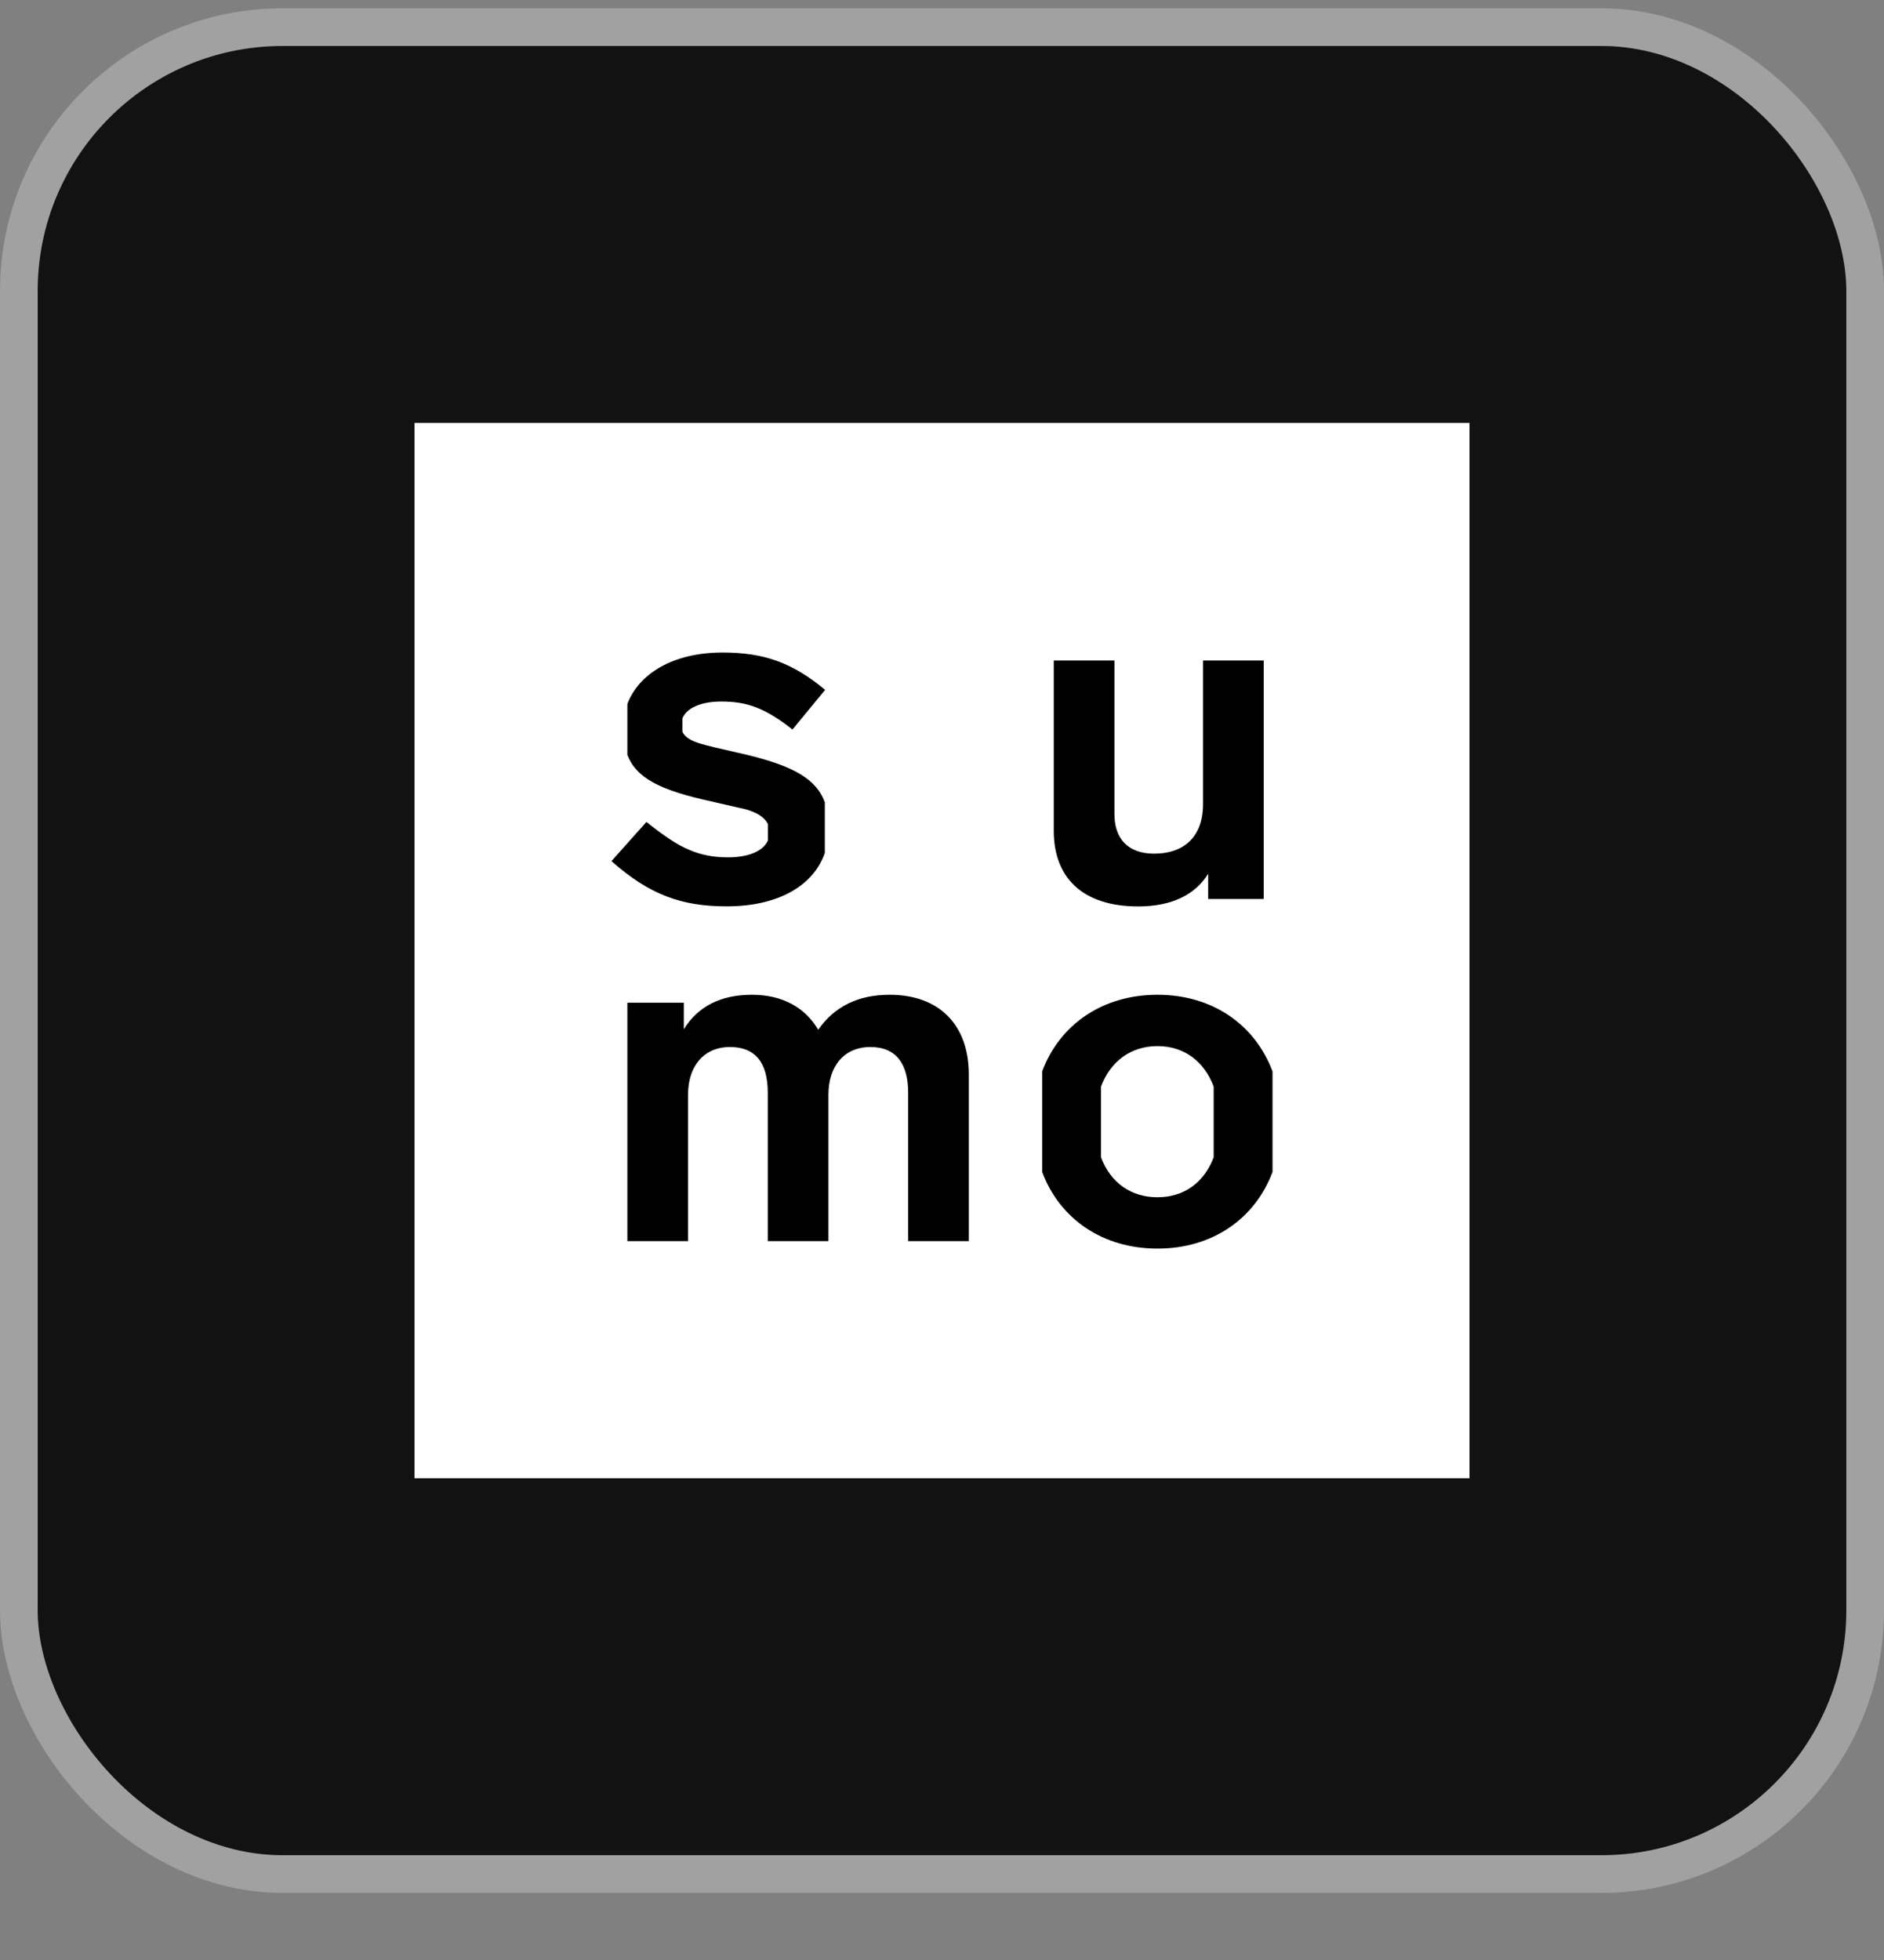 <svg width="25" height="26" viewBox="0 0 25 26" fill="none" xmlns="http://www.w3.org/2000/svg">
<rect x="0" y="0" width="25" height="26" fill="#808080" stroke="none"/>
<rect x="0.25" y="0.36" width="24.5" height="24.5" rx="3.5" fill="#121212"/>
<rect x="0.25" y="0.36" width="24.5" height="24.5" rx="3.5" stroke="#A1A1A1" stroke-width="0.5"/>
<path d="M5.5 19.61H19.5V5.61H5.5V19.61Z" fill="white"/>
<path d="M10.949 9.151L10.516 9.677C10.144 9.386 9.909 9.306 9.569 9.306C9.302 9.306 9.112 9.391 9.055 9.529V9.708C9.091 9.784 9.179 9.832 9.309 9.869C9.396 9.894 9.55 9.931 9.773 9.981C10.463 10.134 10.82 10.302 10.945 10.643C10.945 10.758 10.945 11.209 10.945 11.315C10.794 11.749 10.327 12.023 9.643 12.023C9.043 12.023 8.616 11.868 8.114 11.423L8.578 10.903C8.808 11.088 8.993 11.212 9.148 11.274C9.303 11.342 9.47 11.373 9.662 11.373C9.924 11.373 10.125 11.295 10.19 11.149V10.933C10.143 10.833 10.029 10.774 9.897 10.736C9.811 10.717 9.655 10.68 9.433 10.63C8.757 10.482 8.442 10.321 8.325 10.013V9.338C8.475 8.943 8.922 8.656 9.588 8.656C10.132 8.656 10.51 8.786 10.949 9.151Z" fill="black"/>
<path d="M16.769 8.762V11.925H16.032V11.59C15.865 11.863 15.556 12.024 15.104 12.024C14.355 12.024 13.983 11.634 13.983 11.021V8.762H14.788V10.798C14.788 11.126 14.968 11.324 15.315 11.324C15.716 11.324 15.964 11.095 15.964 10.668V8.762H16.769Z" fill="black"/>
<path d="M12.856 14.254V16.464H12.051V14.496C12.051 14.118 11.896 13.889 11.55 13.889C11.197 13.889 10.993 14.149 10.993 14.521V16.464H10.188V14.496C10.188 14.093 10.021 13.889 9.687 13.889C9.334 13.889 9.13 14.149 9.13 14.521V16.464H8.325V13.301H9.074V13.654C9.26 13.351 9.563 13.196 9.978 13.196C10.38 13.196 10.683 13.363 10.857 13.66C11.073 13.351 11.389 13.196 11.804 13.196C12.472 13.196 12.856 13.604 12.856 14.254Z" fill="black"/>
<path d="M14.61 15.352C14.736 15.686 15.004 15.882 15.36 15.882C15.712 15.882 15.979 15.686 16.105 15.352C16.105 15.192 16.105 14.582 16.105 14.414C15.98 14.08 15.713 13.877 15.36 13.877C15.004 13.877 14.735 14.08 14.61 14.414C14.61 14.572 14.61 15.207 14.61 15.352ZM16.886 15.546C16.652 16.172 16.083 16.563 15.36 16.563C14.633 16.563 14.063 16.172 13.829 15.546V14.213C14.063 13.587 14.633 13.196 15.36 13.196C16.083 13.196 16.652 13.587 16.886 14.213V15.546Z" fill="black"/>
</svg>
